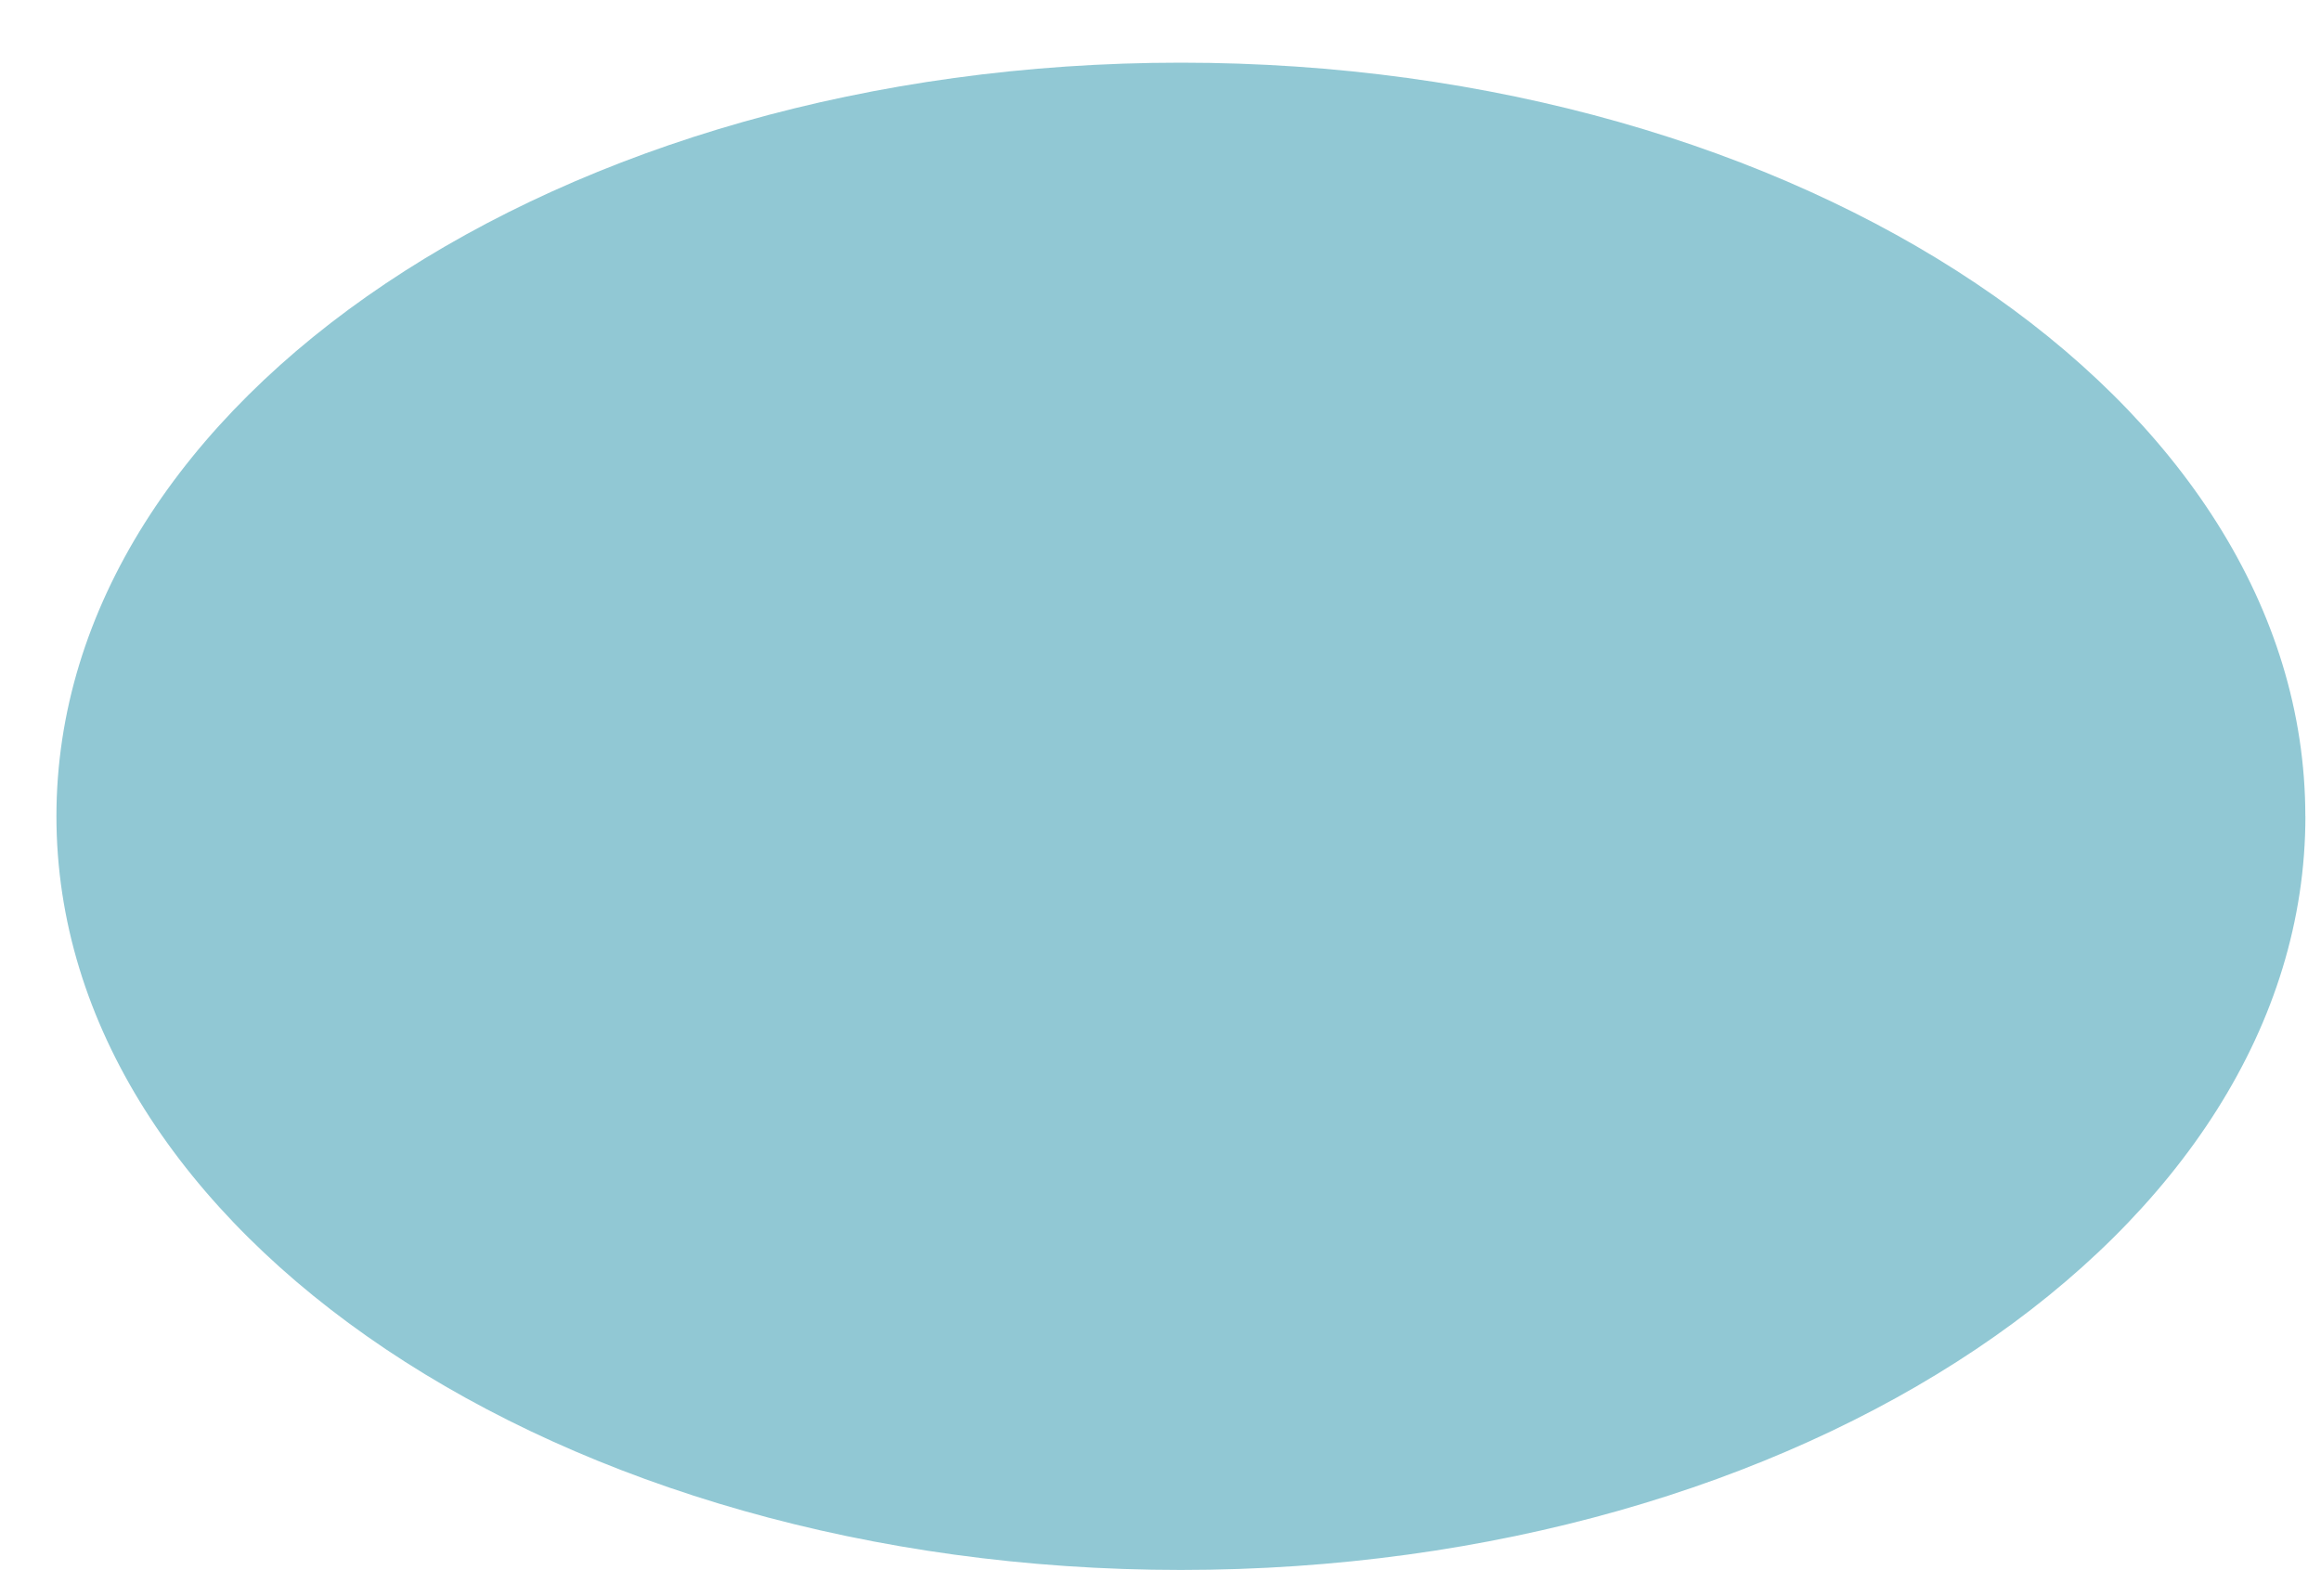 <svg width="32" height="22" xmlns="http://www.w3.org/2000/svg"><path d="M31.785 11.254c0 5.738-6.941 10.39-15.504 10.39-8.561 0-15.503-4.652-15.503-10.39C.778 5.515 7.72.864 16.28.864c8.563 0 15.504 4.651 15.504 10.39" fill="#91C8D4" fill-rule="evenodd"/></svg>